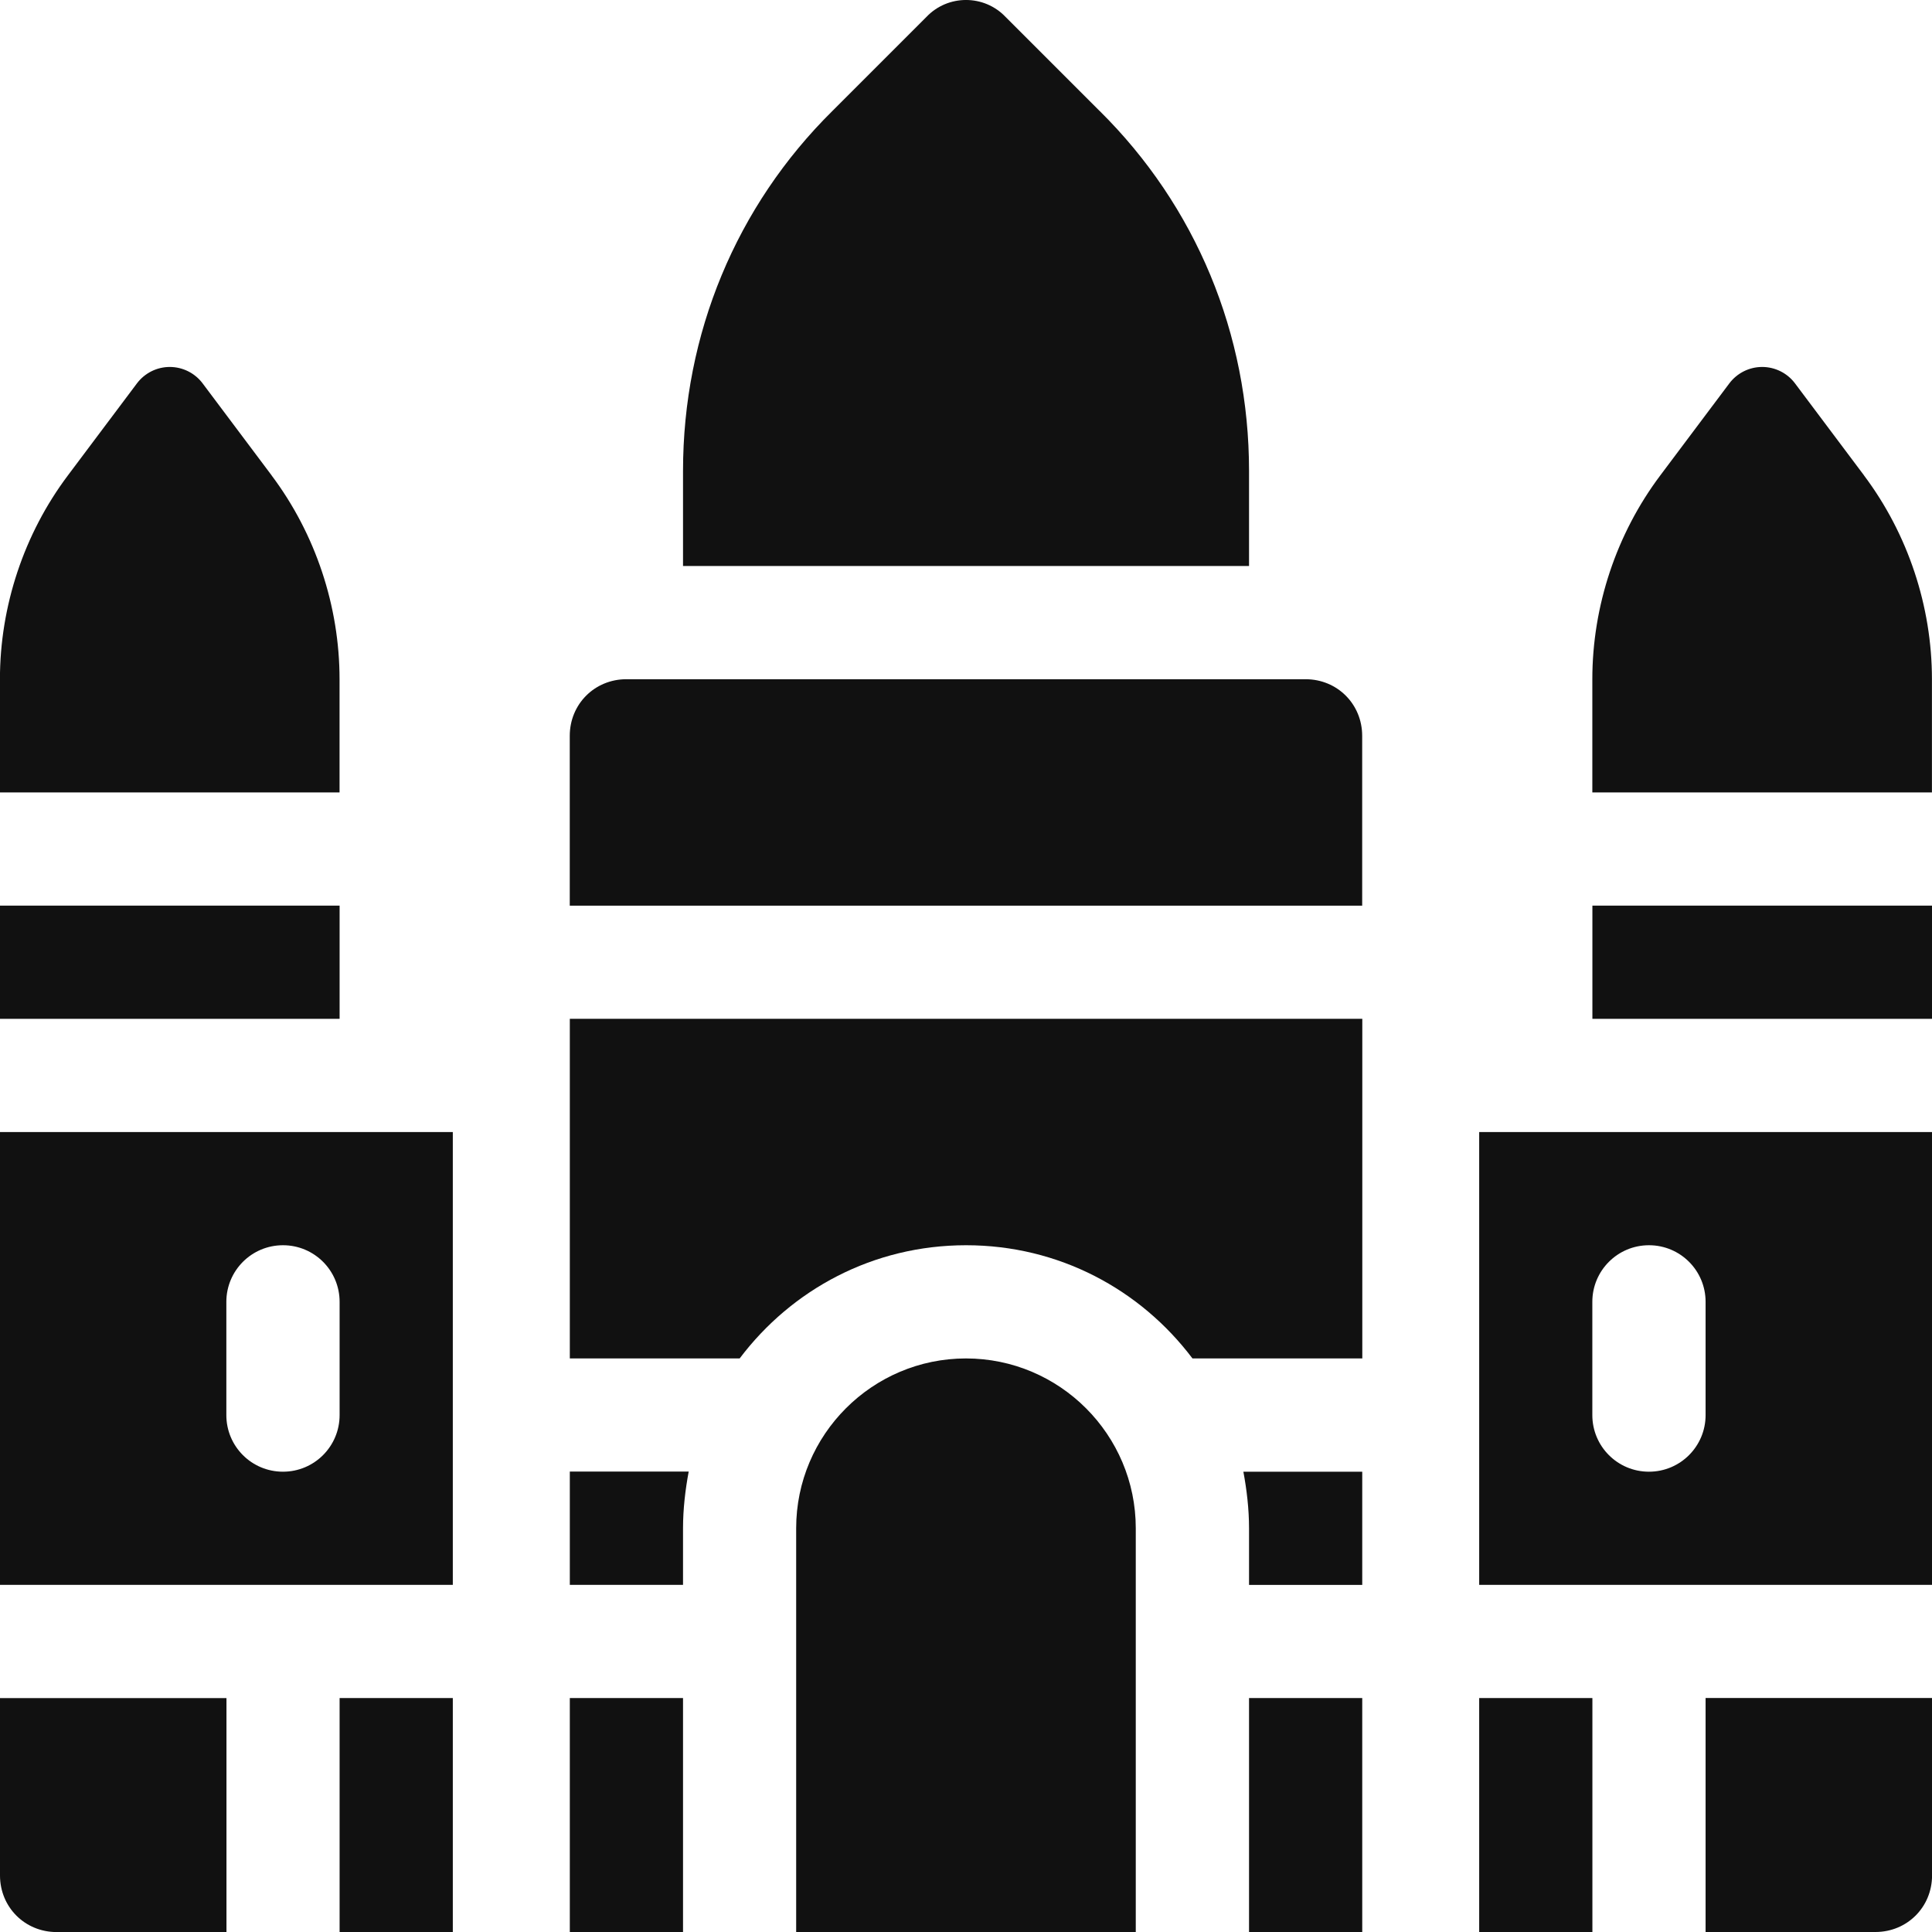 <!-- Generated by IcoMoon.io -->
<svg version="1.1" xmlns="http://www.w3.org/2000/svg" width="32" height="32" viewBox="0 0 32 32">
<path fill="#111" d="M0 18.75v7.5h7.5v-7.5h-7.5zM5.625 23.438c0 0.518-0.419 0.938-0.938 0.938s-0.938-0.419-0.938-0.938v-1.875c0-0.518 0.419-0.938 0.938-0.938s0.938 0.419 0.938 0.938v1.875z"></path>
<path fill="#111" d="M0 28.125v2.938c0 0.525 0.412 0.938 0.938 0.938h2.813v-3.875h-3.75z"></path>
<path fill="#111" d="M5.625 28.125h1.875v3.875h-1.875v-3.875z"></path>
<path fill="#111" d="M30.875 7.875l-1.144-1.525c-0.128-0.171-0.33-0.272-0.544-0.272s-0.415 0.101-0.544 0.272l-1.144 1.525c-0.726 0.966-1.125 2.164-1.125 3.375v1.875h5.625v-1.875c0-1.21-0.399-2.408-1.125-3.375z"></path>
<path fill="#111" d="M26.375 15h5.625v1.875h-5.625v-1.875z"></path>
<path fill="#111" d="M4.5 7.875l-1.144-1.525c-0.128-0.171-0.33-0.272-0.544-0.272s-0.415 0.101-0.544 0.272l-1.144 1.525c-0.726 0.966-1.125 2.164-1.125 3.375v1.875h5.625v-1.875c0-1.21-0.399-2.408-1.125-3.375z"></path>
<path fill="#111" d="M0 15h5.625v1.875h-5.625v-1.875z"></path>
<path fill="#111" d="M24.5 18.75v7.5h7.5v-7.5h-7.5zM28.25 23.438c0 0.518-0.419 0.938-0.938 0.938s-0.938-0.419-0.938-0.938v-1.875c0-0.518 0.419-0.938 0.938-0.938s0.938 0.419 0.938 0.938v1.875z"></path>
<path fill="#111" d="M24.5 28.125h1.875v3.875h-1.875v-3.875z"></path>
<path fill="#111" d="M28.25 28.125v3.875h2.813c0.525 0 0.938-0.413 0.938-0.938v-2.938h-3.75z"></path>
<path fill="#111" d="M16 22.5c-1.551 0-2.813 1.262-2.813 2.813v6.688h5.625v-6.688c0-1.551-1.262-2.813-2.813-2.813z"></path>
<path fill="#111" d="M9.438 24.375v1.875h1.875v-0.938c0-0.319 0.038-0.638 0.094-0.938h-1.969z"></path>
<path fill="#111" d="M21.625 11.25h-11.25c-0.525 0-0.938 0.412-0.938 0.938v2.813h13.125v-2.813c0-0.525-0.412-0.938-0.938-0.938z"></path>
<path fill="#111" d="M18.212 1.837l-1.556-1.556c-0.356-0.375-0.956-0.375-1.312 0l-1.556 1.556c-1.594 1.575-2.475 3.694-2.475 5.963v1.575h9.375v-1.575c0-2.269-0.881-4.387-2.475-5.963z"></path>
<path fill="#111" d="M9.438 16.875v5.625h2.813c0.863-1.144 2.213-1.875 3.75-1.875s2.887 0.731 3.75 1.875h2.813v-5.625h-13.125z"></path>
<path fill="#111" d="M20.594 24.375c0.056 0.3 0.094 0.619 0.094 0.938v0.938h1.875v-1.875h-1.969z"></path>
<path fill="#111" d="M9.438 28.125h1.875v3.875h-1.875v-3.875z"></path>
<path fill="#111" d="M20.688 28.125h1.875v3.875h-1.875v-3.875z"></path>
</svg>
